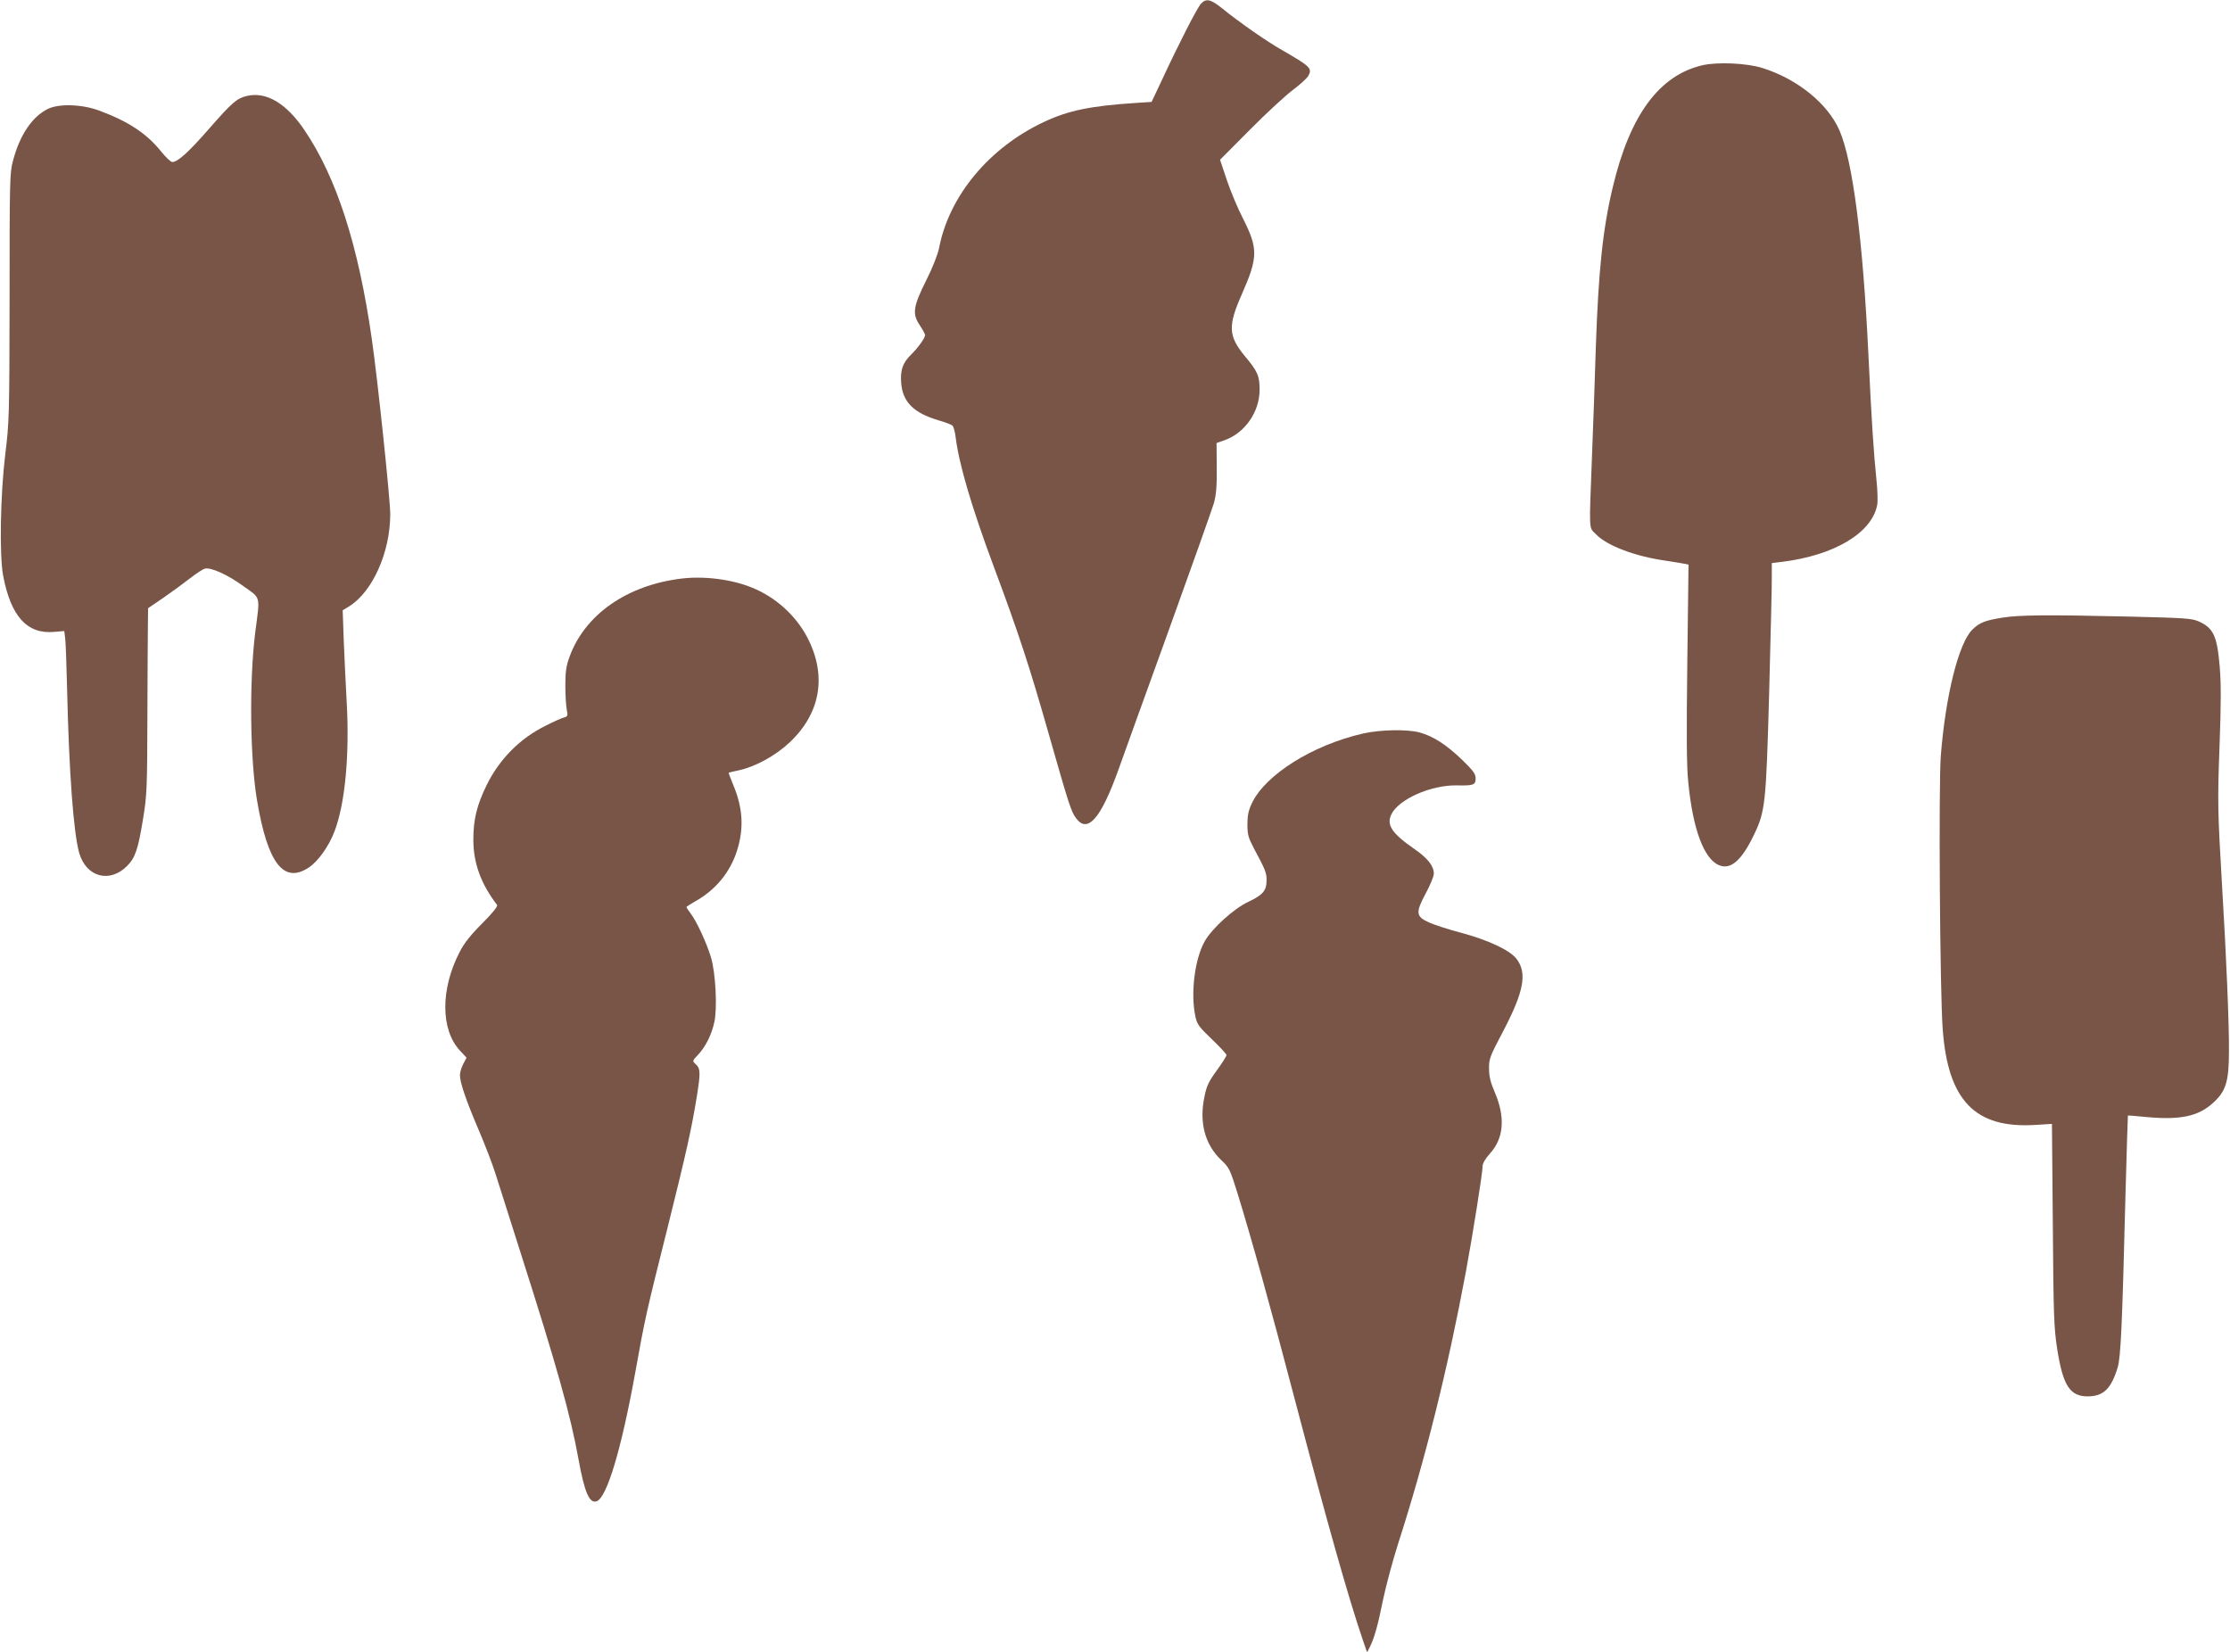 <?xml version="1.0" standalone="no"?>
<!DOCTYPE svg PUBLIC "-//W3C//DTD SVG 20010904//EN"
 "http://www.w3.org/TR/2001/REC-SVG-20010904/DTD/svg10.dtd">
<svg version="1.0" xmlns="http://www.w3.org/2000/svg"
 width="1280pt" height="948pt" viewBox="0 0 1280 948"
 preserveAspectRatio="xMidYMid meet">
<g transform="translate(0,948) scale(0.1,-0.1)"
fill="#795548" stroke="none">
<path d="M6893 9458 c-22 -24 -127 -229 -224 -438 l-59 -125 -92 -6 c-260 -17
-385 -43 -526 -109 -315 -148 -545 -425 -602 -725 -7 -34 -37 -112 -72 -181
-77 -154 -83 -195 -39 -260 17 -26 31 -52 31 -57 0 -17 -39 -71 -79 -111 -50
-48 -65 -92 -58 -167 9 -107 72 -169 212 -211 39 -11 75 -25 81 -30 7 -5 15
-34 19 -65 19 -157 93 -407 222 -753 139 -372 202 -565 309 -940 122 -428 132
-458 161 -497 66 -89 142 -1 242 277 22 63 151 419 285 790 134 371 252 704
263 740 14 50 18 97 17 206 l-1 141 48 17 c116 42 199 163 199 289 0 79 -11
105 -83 191 -97 117 -100 174 -19 357 93 211 94 262 7 434 -31 60 -73 161 -94
224 l-38 114 171 172 c94 95 205 197 246 228 42 31 82 68 90 82 23 43 11 54
-152 148 -88 50 -243 158 -343 239 -66 53 -92 59 -122 26z"/>
<path d="M9774 9106 c-250 -57 -419 -287 -517 -701 -57 -239 -82 -478 -97
-915 -5 -168 -15 -449 -22 -625 -17 -451 -19 -408 22 -451 63 -66 225 -128
406 -153 43 -7 90 -14 103 -17 l23 -5 -7 -562 c-5 -405 -4 -596 5 -682 26
-273 90 -445 177 -481 66 -28 129 26 199 171 67 139 71 177 89 825 8 322 16
619 15 661 l0 77 58 7 c300 37 517 166 547 327 4 20 2 83 -4 140 -16 152 -29
354 -46 713 -32 670 -90 1118 -166 1295 -67 155 -242 297 -444 360 -90 28
-255 35 -341 16z"/>
<path d="M1416 8929 c-57 -14 -84 -37 -216 -188 -118 -135 -180 -191 -211
-191 -9 0 -37 27 -63 59 -84 105 -189 174 -356 236 -98 37 -232 41 -295 10
-91 -45 -162 -150 -201 -300 -18 -65 -19 -120 -19 -780 -1 -687 -2 -716 -25
-905 -28 -229 -34 -577 -12 -694 44 -234 138 -337 292 -323 l59 5 5 -41 c3
-23 8 -152 11 -287 11 -482 37 -833 70 -947 40 -137 174 -174 274 -74 48 48
64 97 93 276 21 129 23 174 24 580 1 242 2 482 3 532 l1 92 88 60 c48 33 116
83 152 111 36 28 74 53 86 56 34 9 130 -34 222 -101 101 -73 95 -49 67 -265
-35 -283 -30 -730 11 -968 61 -359 153 -477 297 -381 53 35 115 122 147 207
61 159 87 440 70 742 -6 102 -13 262 -17 356 l-6 171 36 22 c135 83 237 311
237 530 0 85 -73 779 -106 1006 -77 539 -203 928 -387 1199 -104 154 -220 222
-331 195z"/>
<path d="M3911 6159 c-313 -38 -554 -207 -642 -449 -19 -52 -24 -85 -24 -165
0 -55 4 -117 8 -138 7 -35 6 -39 -15 -45 -13 -3 -62 -25 -109 -49 -145 -72
-262 -190 -335 -338 -57 -117 -77 -197 -77 -315 0 -135 44 -254 136 -374 6 -7
-25 -46 -85 -106 -67 -67 -105 -115 -130 -165 -110 -212 -109 -445 1 -564 l39
-42 -19 -36 c-11 -21 -19 -49 -19 -64 0 -43 36 -147 106 -311 36 -84 81 -200
99 -258 18 -58 83 -260 143 -450 207 -648 287 -933 332 -1183 35 -193 63 -259
105 -244 59 23 141 296 221 737 55 308 64 349 185 830 111 446 138 568 169
758 22 140 21 159 -9 186 -17 16 -17 18 16 52 43 46 77 114 93 186 18 80 8
283 -19 373 -25 82 -82 207 -117 252 -13 17 -24 34 -24 36 0 3 25 19 55 36
112 63 195 164 234 284 42 130 36 247 -20 381 -16 39 -28 70 -26 71 1 1 28 7
60 14 95 21 211 85 292 162 177 169 212 384 98 602 -67 126 -181 229 -316 284
-117 48 -276 68 -406 52z"/>
<path d="M11495 5935 c-100 -16 -132 -28 -173 -68 -79 -76 -155 -379 -182
-727 -13 -166 -5 -1361 11 -1568 30 -409 186 -570 530 -549 l97 6 5 -577 c4
-523 6 -590 25 -714 33 -211 73 -274 177 -273 89 1 133 44 170 165 18 62 26
230 45 990 7 250 13 456 14 457 1 1 51 -3 111 -9 189 -17 292 4 376 80 76 68
93 123 93 302 1 154 -15 540 -39 935 -26 444 -27 490 -15 815 9 241 9 358 1
453 -15 177 -36 222 -120 260 -41 18 -78 20 -400 28 -476 11 -631 9 -726 -6z"/>
<path d="M7825 5270 c-291 -66 -564 -238 -640 -402 -19 -40 -25 -70 -25 -120
0 -57 5 -76 36 -135 68 -127 74 -142 74 -185 0 -60 -20 -84 -104 -124 -84 -39
-208 -152 -250 -225 -58 -101 -83 -298 -55 -431 10 -48 19 -60 95 -133 46 -44
84 -85 84 -91 0 -6 -25 -46 -55 -87 -46 -63 -59 -89 -71 -149 -32 -149 1 -275
94 -365 49 -46 52 -54 97 -198 78 -253 188 -647 325 -1170 188 -715 309 -1144
393 -1390 l24 -70 15 30 c26 51 47 125 77 275 17 80 55 222 85 316 157 487
285 1002 390 1564 39 211 96 568 96 606 0 17 16 44 44 75 78 87 87 207 26 349
-24 56 -33 91 -33 135 -1 57 4 70 81 216 119 227 139 334 77 415 -38 50 -162
108 -318 150 -73 19 -155 46 -184 59 -76 34 -79 56 -20 166 26 48 47 99 47
114 0 45 -35 89 -113 143 -127 88 -160 137 -131 197 41 87 226 169 374 167 98
-2 110 2 110 40 0 26 -14 45 -78 107 -90 87 -167 136 -244 157 -72 19 -225 16
-323 -6z"/>
</g>
</svg>

